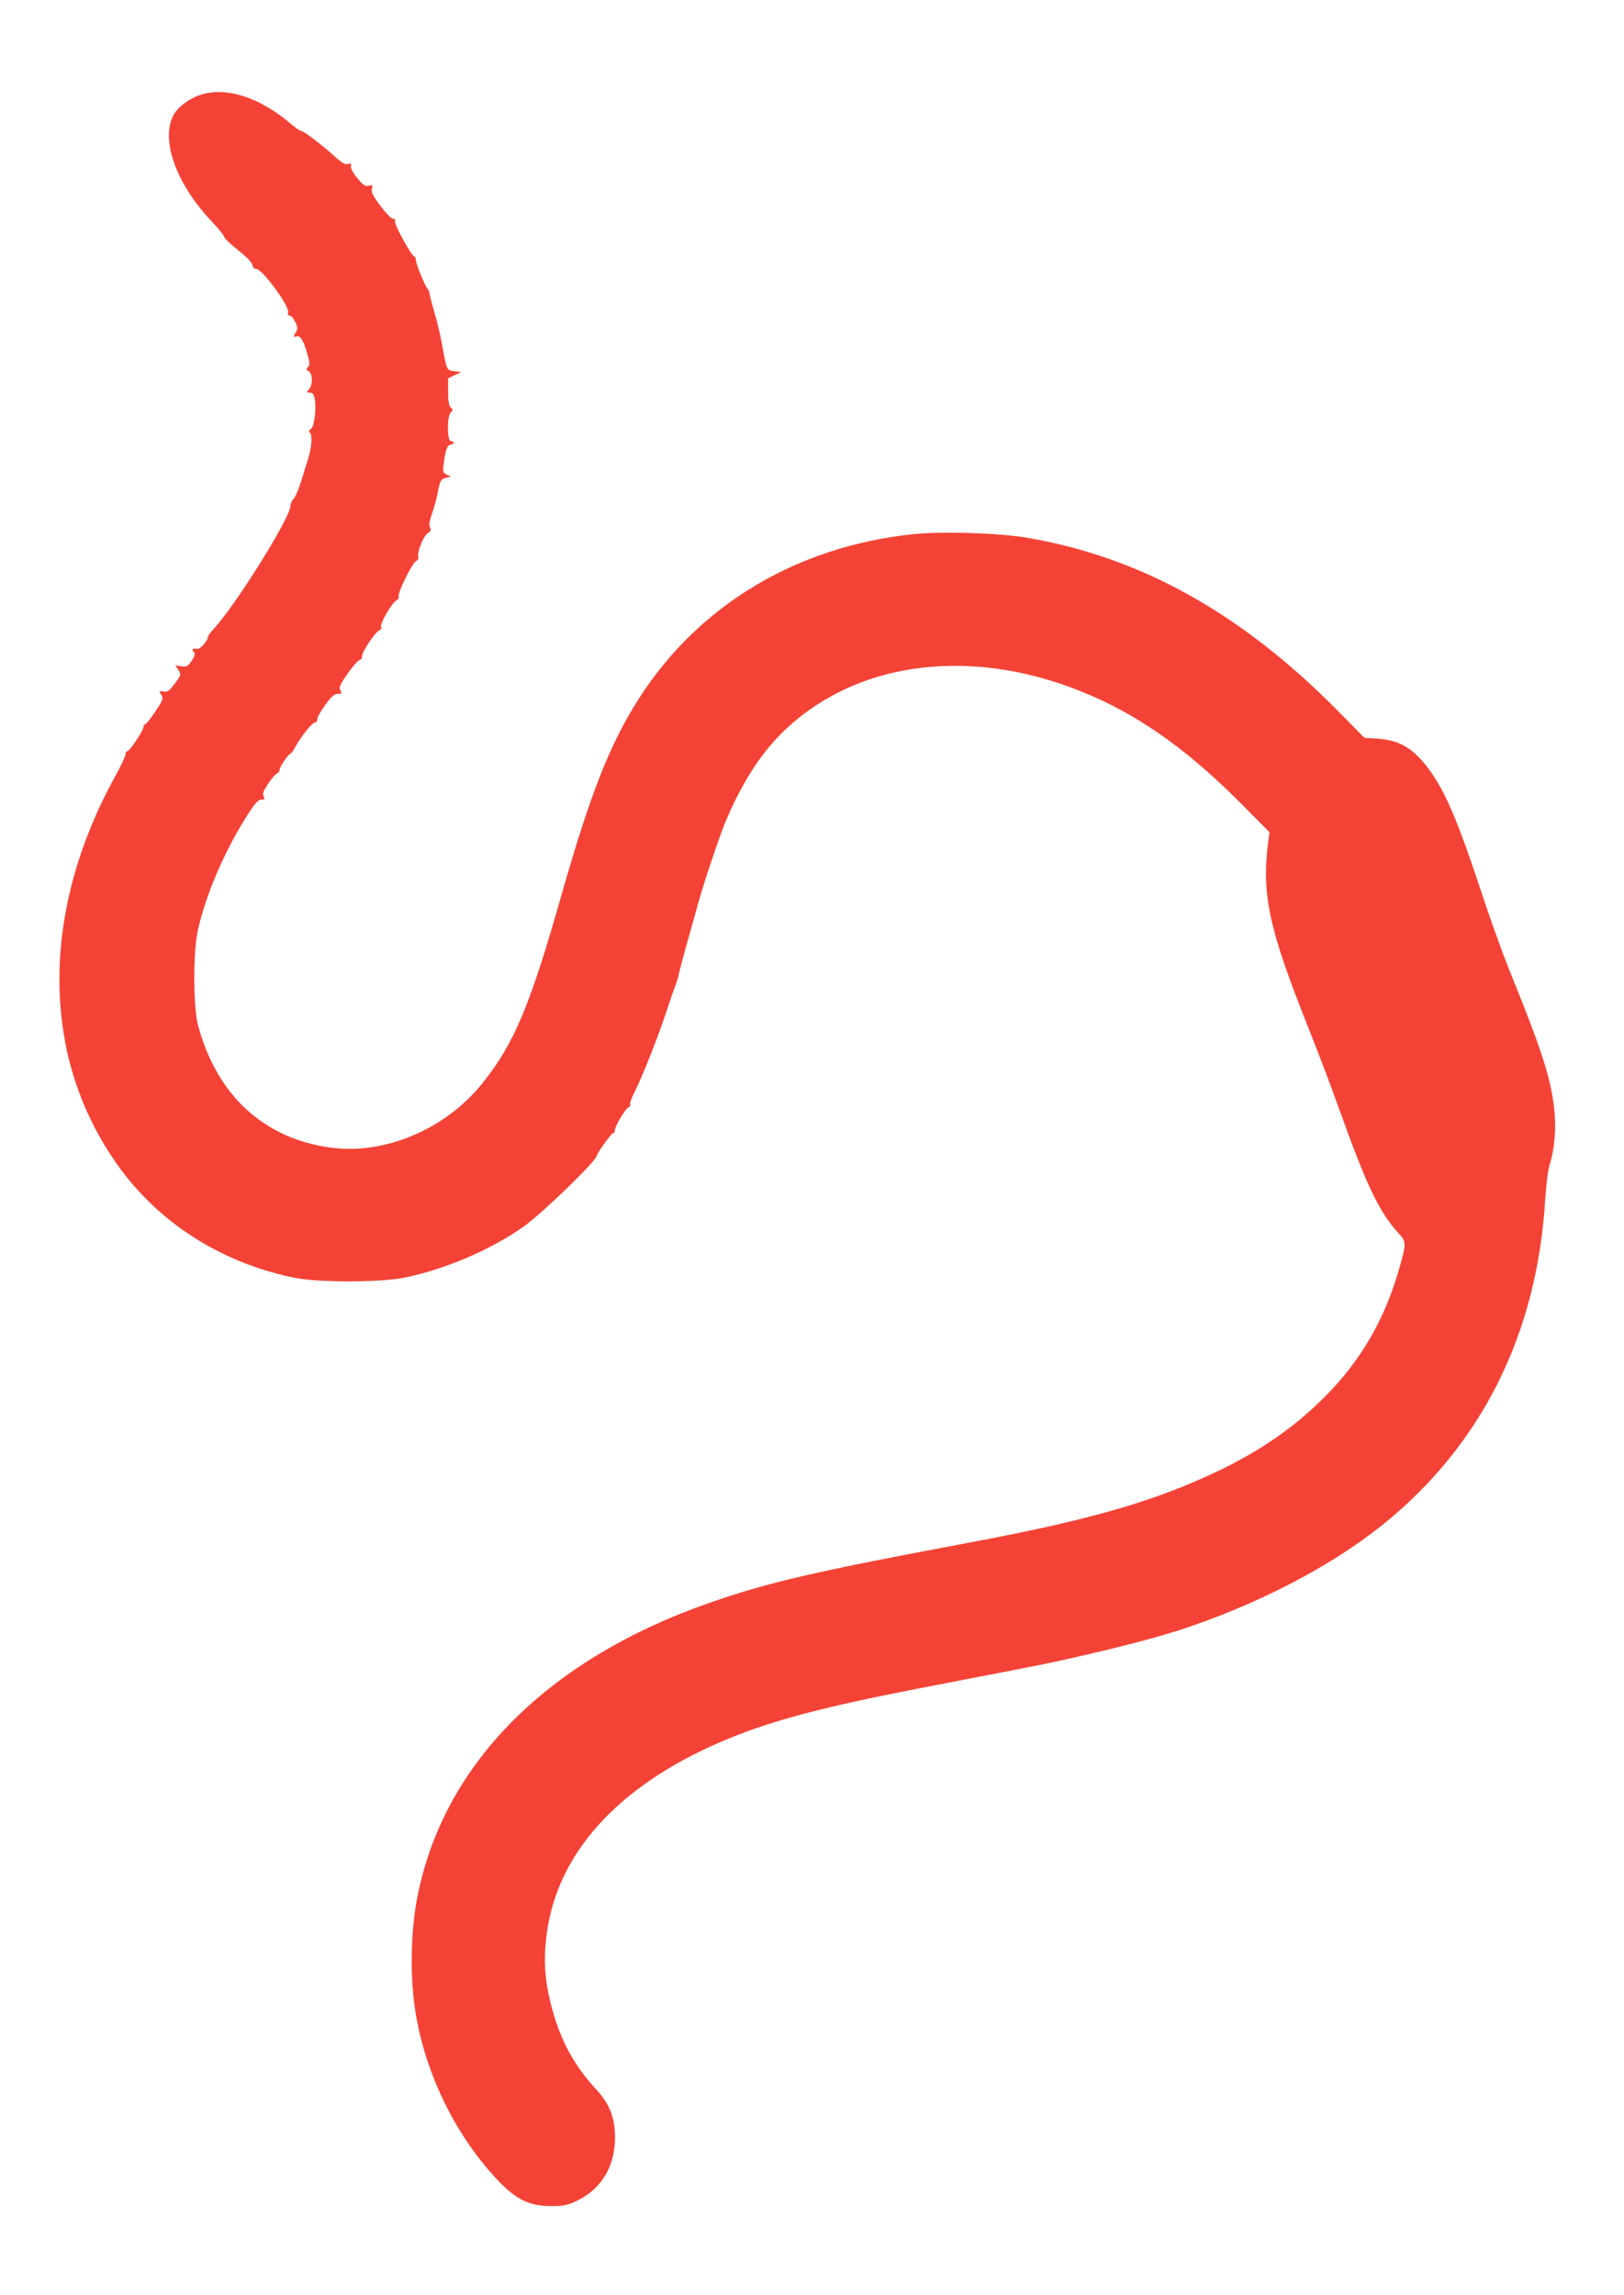 <?xml version="1.0" standalone="no"?>
<!DOCTYPE svg PUBLIC "-//W3C//DTD SVG 20010904//EN"
 "http://www.w3.org/TR/2001/REC-SVG-20010904/DTD/svg10.dtd">
<svg version="1.0" xmlns="http://www.w3.org/2000/svg"
 width="906pt" height="1280pt" viewBox="0 0 906 1280"
 preserveAspectRatio="xMidYMid meet">
<g transform="translate(0,1280) scale(0.1,-0.1)"
fill="#f44336" stroke="none">
<path d="M1131 12275 c-70 -20 -139 -70 -164 -119 -72 -138 17 -383 214 -591
38 -40 69 -79 70 -86 0 -8 35 -41 77 -74 48 -38 78 -69 80 -83 2 -14 10 -22
22 -22 33 0 186 -208 177 -241 -3 -12 0 -19 9 -19 8 0 22 -16 31 -36 14 -28
15 -39 5 -54 -16 -26 -15 -33 3 -26 20 7 39 -24 59 -97 14 -47 15 -62 4 -74
-10 -12 -9 -17 5 -24 22 -13 23 -76 0 -101 -15 -17 -15 -18 5 -18 16 0 23 -8
28 -36 10 -54 -3 -157 -22 -167 -12 -7 -13 -12 -3 -23 12 -15 7 -82 -11 -139
-5 -16 -22 -70 -37 -120 -15 -49 -35 -97 -45 -107 -10 -10 -18 -28 -18 -41 0
-64 -306 -553 -427 -684 -18 -19 -33 -39 -33 -45 0 -20 -42 -69 -59 -67 -29 3
-34 -1 -21 -16 10 -12 8 -22 -11 -51 -21 -31 -28 -35 -57 -30 l-34 5 17 -25
c17 -27 16 -30 -28 -87 -23 -30 -35 -38 -54 -34 -27 5 -27 4 -11 -22 10 -17 5
-30 -36 -90 -26 -39 -51 -71 -57 -71 -5 0 -9 -7 -9 -16 0 -19 -77 -134 -90
-134 -6 0 -10 -8 -10 -18 0 -10 -25 -63 -55 -117 -276 -500 -372 -1019 -279
-1500 55 -285 189 -563 373 -779 228 -267 545 -450 906 -523 129 -26 471 -26
605 0 225 44 488 156 670 285 105 74 410 370 410 397 0 13 81 125 90 125 6 0
10 7 10 15 0 23 59 122 76 129 8 3 13 10 9 16 -3 5 8 35 24 67 45 89 134 315
176 443 21 63 43 129 50 145 7 17 18 53 24 80 6 28 25 97 41 155 17 58 42 148
56 200 30 115 123 393 159 481 89 213 193 378 315 499 418 414 1089 493 1740
205 282 -125 535 -308 814 -587 l168 -169 -6 -47 c-39 -302 1 -488 225 -1049
50 -126 125 -322 166 -438 156 -435 225 -582 335 -703 45 -49 45 -53 1 -207
-79 -275 -212 -504 -408 -701 -168 -170 -359 -303 -595 -416 -360 -172 -716
-275 -1400 -403 -853 -160 -1109 -219 -1435 -332 -904 -314 -1484 -893 -1634
-1630 -41 -197 -45 -465 -12 -663 58 -346 226 -686 461 -933 102 -106 173
-141 295 -141 66 0 90 4 136 26 142 65 220 192 220 357 0 110 -30 187 -107
270 -110 119 -184 248 -232 406 -55 181 -65 317 -37 492 73 449 427 818 1014
1058 249 102 529 175 1041 275 173 33 443 86 600 116 305 59 672 149 860 209
436 141 852 356 1146 593 548 441 858 1060 904 1806 5 83 16 173 25 199 29 94
38 210 25 319 -20 171 -72 331 -248 763 -38 94 -113 302 -166 464 -115 347
-181 506 -259 624 -95 143 -176 197 -308 207 l-77 5 -158 160 c-535 539 -1093
848 -1724 956 -161 27 -482 37 -642 19 -645 -69 -1189 -395 -1521 -912 -162
-252 -271 -526 -433 -1094 -177 -624 -265 -834 -443 -1056 -204 -255 -543
-399 -843 -359 -377 50 -640 293 -744 686 -26 100 -27 404 -1 523 43 195 143
431 267 630 52 82 69 102 88 102 19 0 21 3 13 18 -8 15 -2 30 25 71 19 29 42
55 50 58 8 3 14 12 14 21 0 15 47 84 62 90 5 2 16 18 25 35 27 52 94 137 109
137 8 0 14 9 14 19 0 10 20 46 45 80 34 47 51 61 70 61 22 0 24 2 14 19 -10
15 -4 30 41 95 30 42 60 76 67 76 7 0 13 9 13 21 0 25 73 134 96 143 9 3 14
12 10 21 -7 18 60 132 85 146 10 5 16 15 13 22 -7 19 75 186 97 198 10 5 16
16 13 24 -9 23 28 116 53 132 17 11 20 18 12 31 -7 12 -4 34 11 77 12 33 25
82 30 108 14 75 19 85 48 92 l27 7 -23 11 c-21 10 -23 15 -16 66 9 72 20 101
39 101 8 0 15 5 15 10 0 6 -7 10 -15 10 -21 0 -22 142 0 160 13 11 13 14 0 27
-11 10 -15 37 -15 89 l0 74 37 18 36 17 -39 5 c-43 6 -41 0 -69 155 -9 49 -28
128 -42 175 -14 47 -25 92 -26 100 0 8 -5 22 -12 30 -18 23 -65 139 -65 161 0
10 -4 19 -9 19 -14 0 -113 180 -107 195 3 10 -1 15 -12 15 -9 0 -40 32 -70 72
-41 55 -52 77 -47 95 5 21 3 23 -18 17 -20 -4 -31 3 -63 42 -23 27 -38 55 -36
66 3 16 -1 19 -17 13 -15 -4 -33 6 -73 42 -73 66 -174 143 -188 143 -7 0 -35
20 -63 44 -166 140 -346 200 -486 161z"/>
</g>
</svg>
